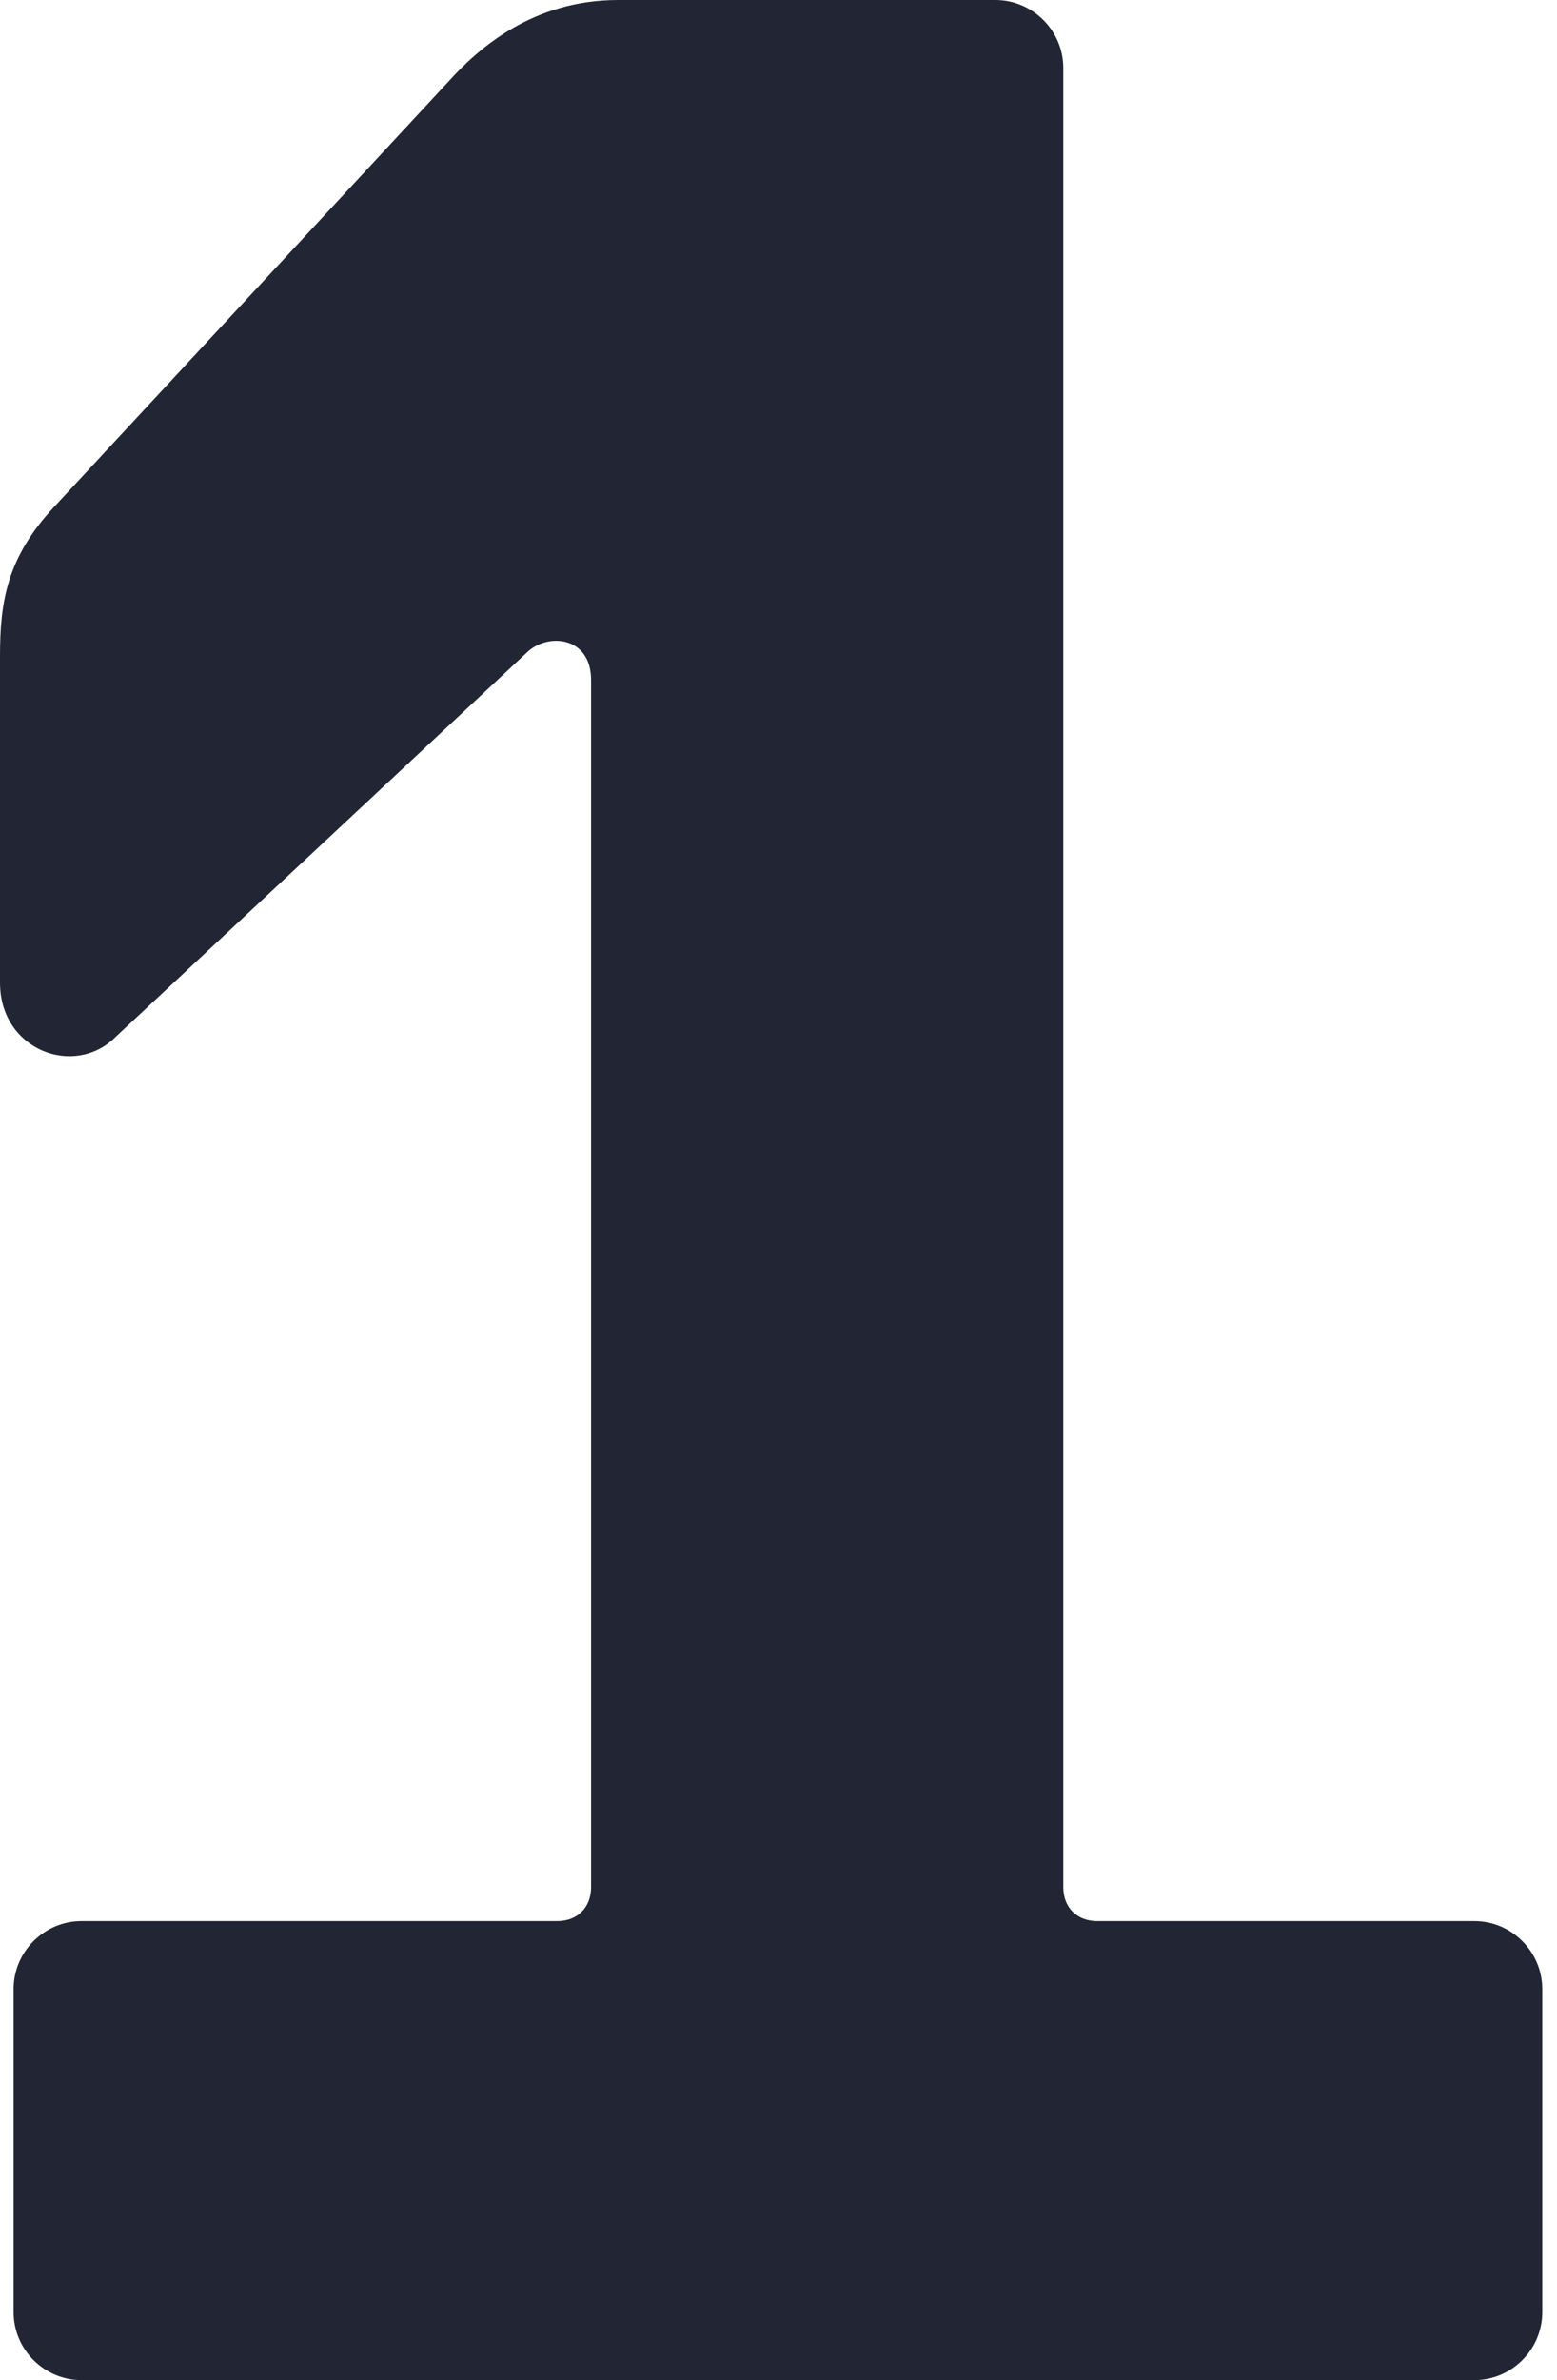 <?xml version="1.0" encoding="UTF-8"?> <svg xmlns="http://www.w3.org/2000/svg" width="55" height="84" viewBox="0 0 55 84" fill="none"><path d="M2.88 84C1.56 84 0.48 82.92 0.48 81.6V70.2C0.48 68.88 1.56 67.8 2.88 67.8H19.68C20.4 67.8 20.88 67.32 20.88 66.6V24C20.88 22.44 19.32 22.32 18.6 23.04L4.08 36.6C2.64 38.04 0 37.08 0 34.68V23.16C0 21.24 0.24 19.68 1.92 17.88L15.84 2.88C16.92 1.68 18.84 0 21.84 0H35.16C36.48 0 37.56 1.08 37.56 2.4V66.6C37.56 67.32 38.04 67.8 38.76 67.8H52.08C53.4 67.8 54.48 68.88 54.48 70.2V81.6C54.48 82.92 53.4 84 52.08 84H2.88Z" fill="#222533"></path></svg> 